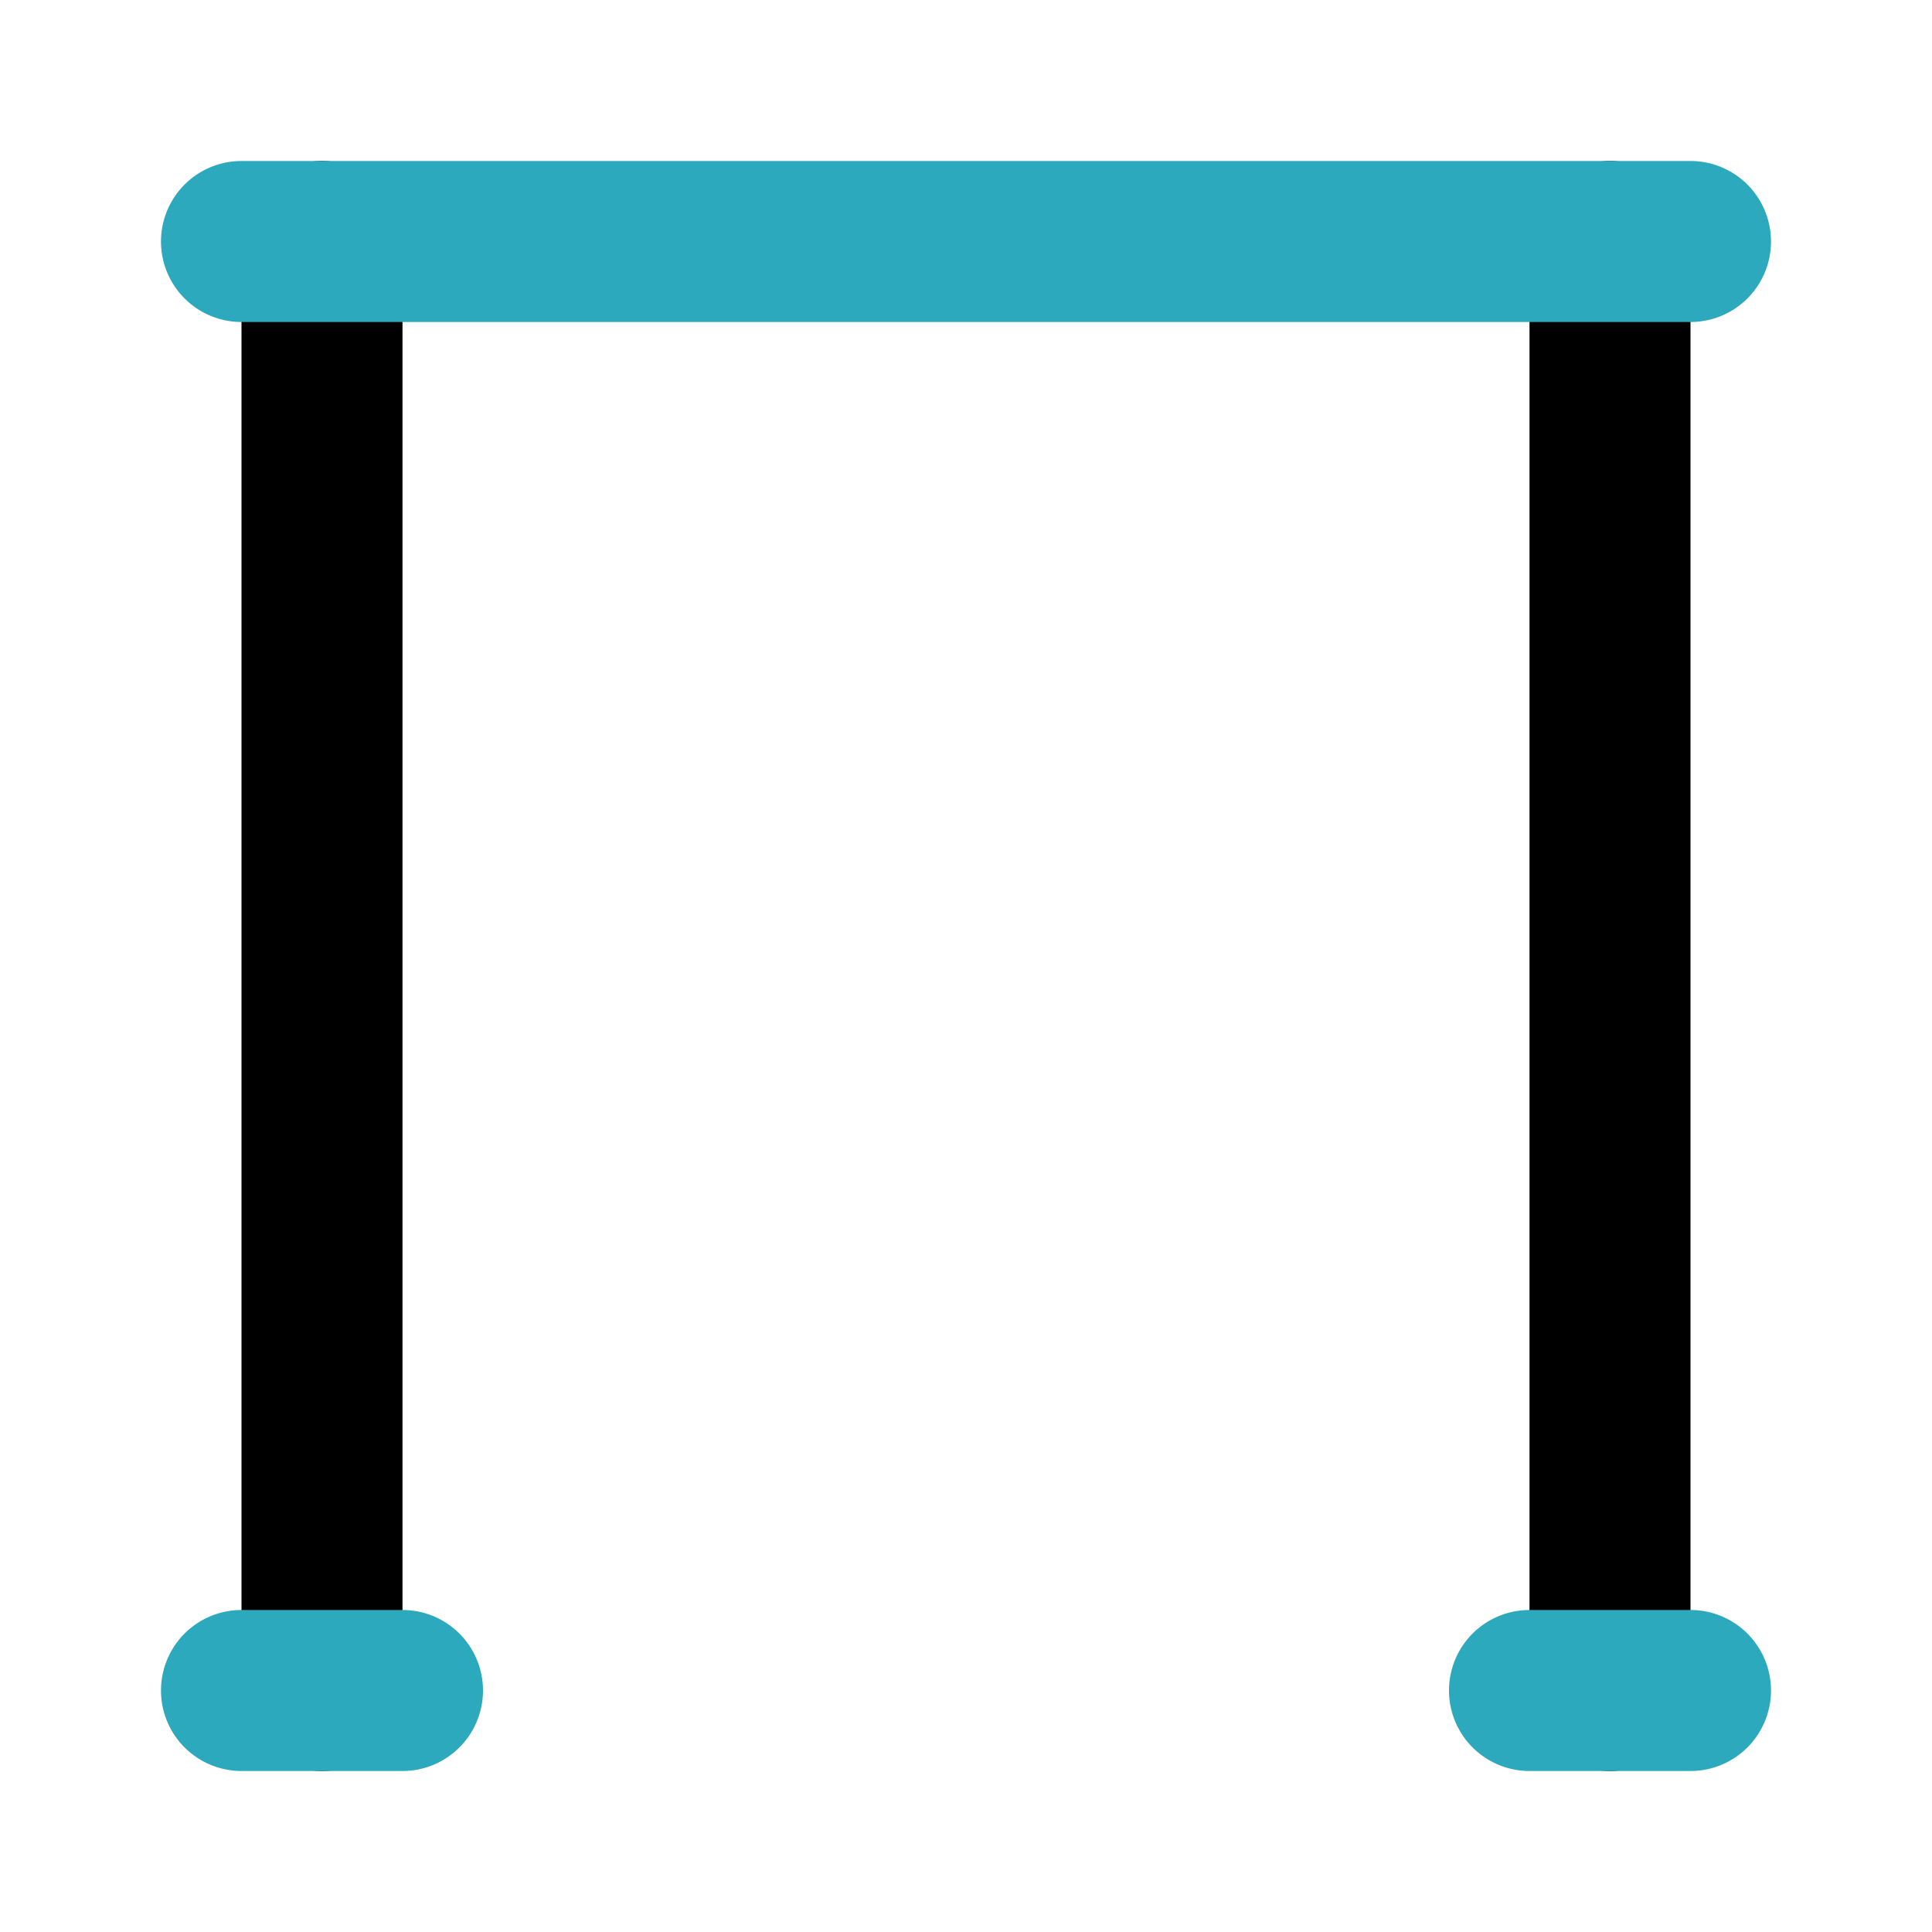 <?xml version="1.0" encoding="utf-8"?><!-- Скачано с сайта svg4.ru / Downloaded from svg4.ru -->
<svg fill="#000000" width="800px" height="800px" viewBox="0 0 24 24" id="pull-up-bar" data-name="Flat Color" xmlns="http://www.w3.org/2000/svg" class="icon flat-color"><path id="primary" d="M20,22a1,1,0,0,1-1-1V3a1,1,0,0,1,2,0V21A1,1,0,0,1,20,22ZM5,21V3A1,1,0,0,0,3,3V21a1,1,0,0,0,2,0Z" style="fill: rgb(0, 0, 0);"></path><path id="secondary" d="M22,21a1,1,0,0,1-1,1H19a1,1,0,0,1,0-2h2A1,1,0,0,1,22,21ZM5,20H3a1,1,0,0,0,0,2H5a1,1,0,0,0,0-2ZM3,4H21a1,1,0,0,0,0-2H3A1,1,0,0,0,3,4Z" style="fill: rgb(44, 169, 188);"></path></svg>